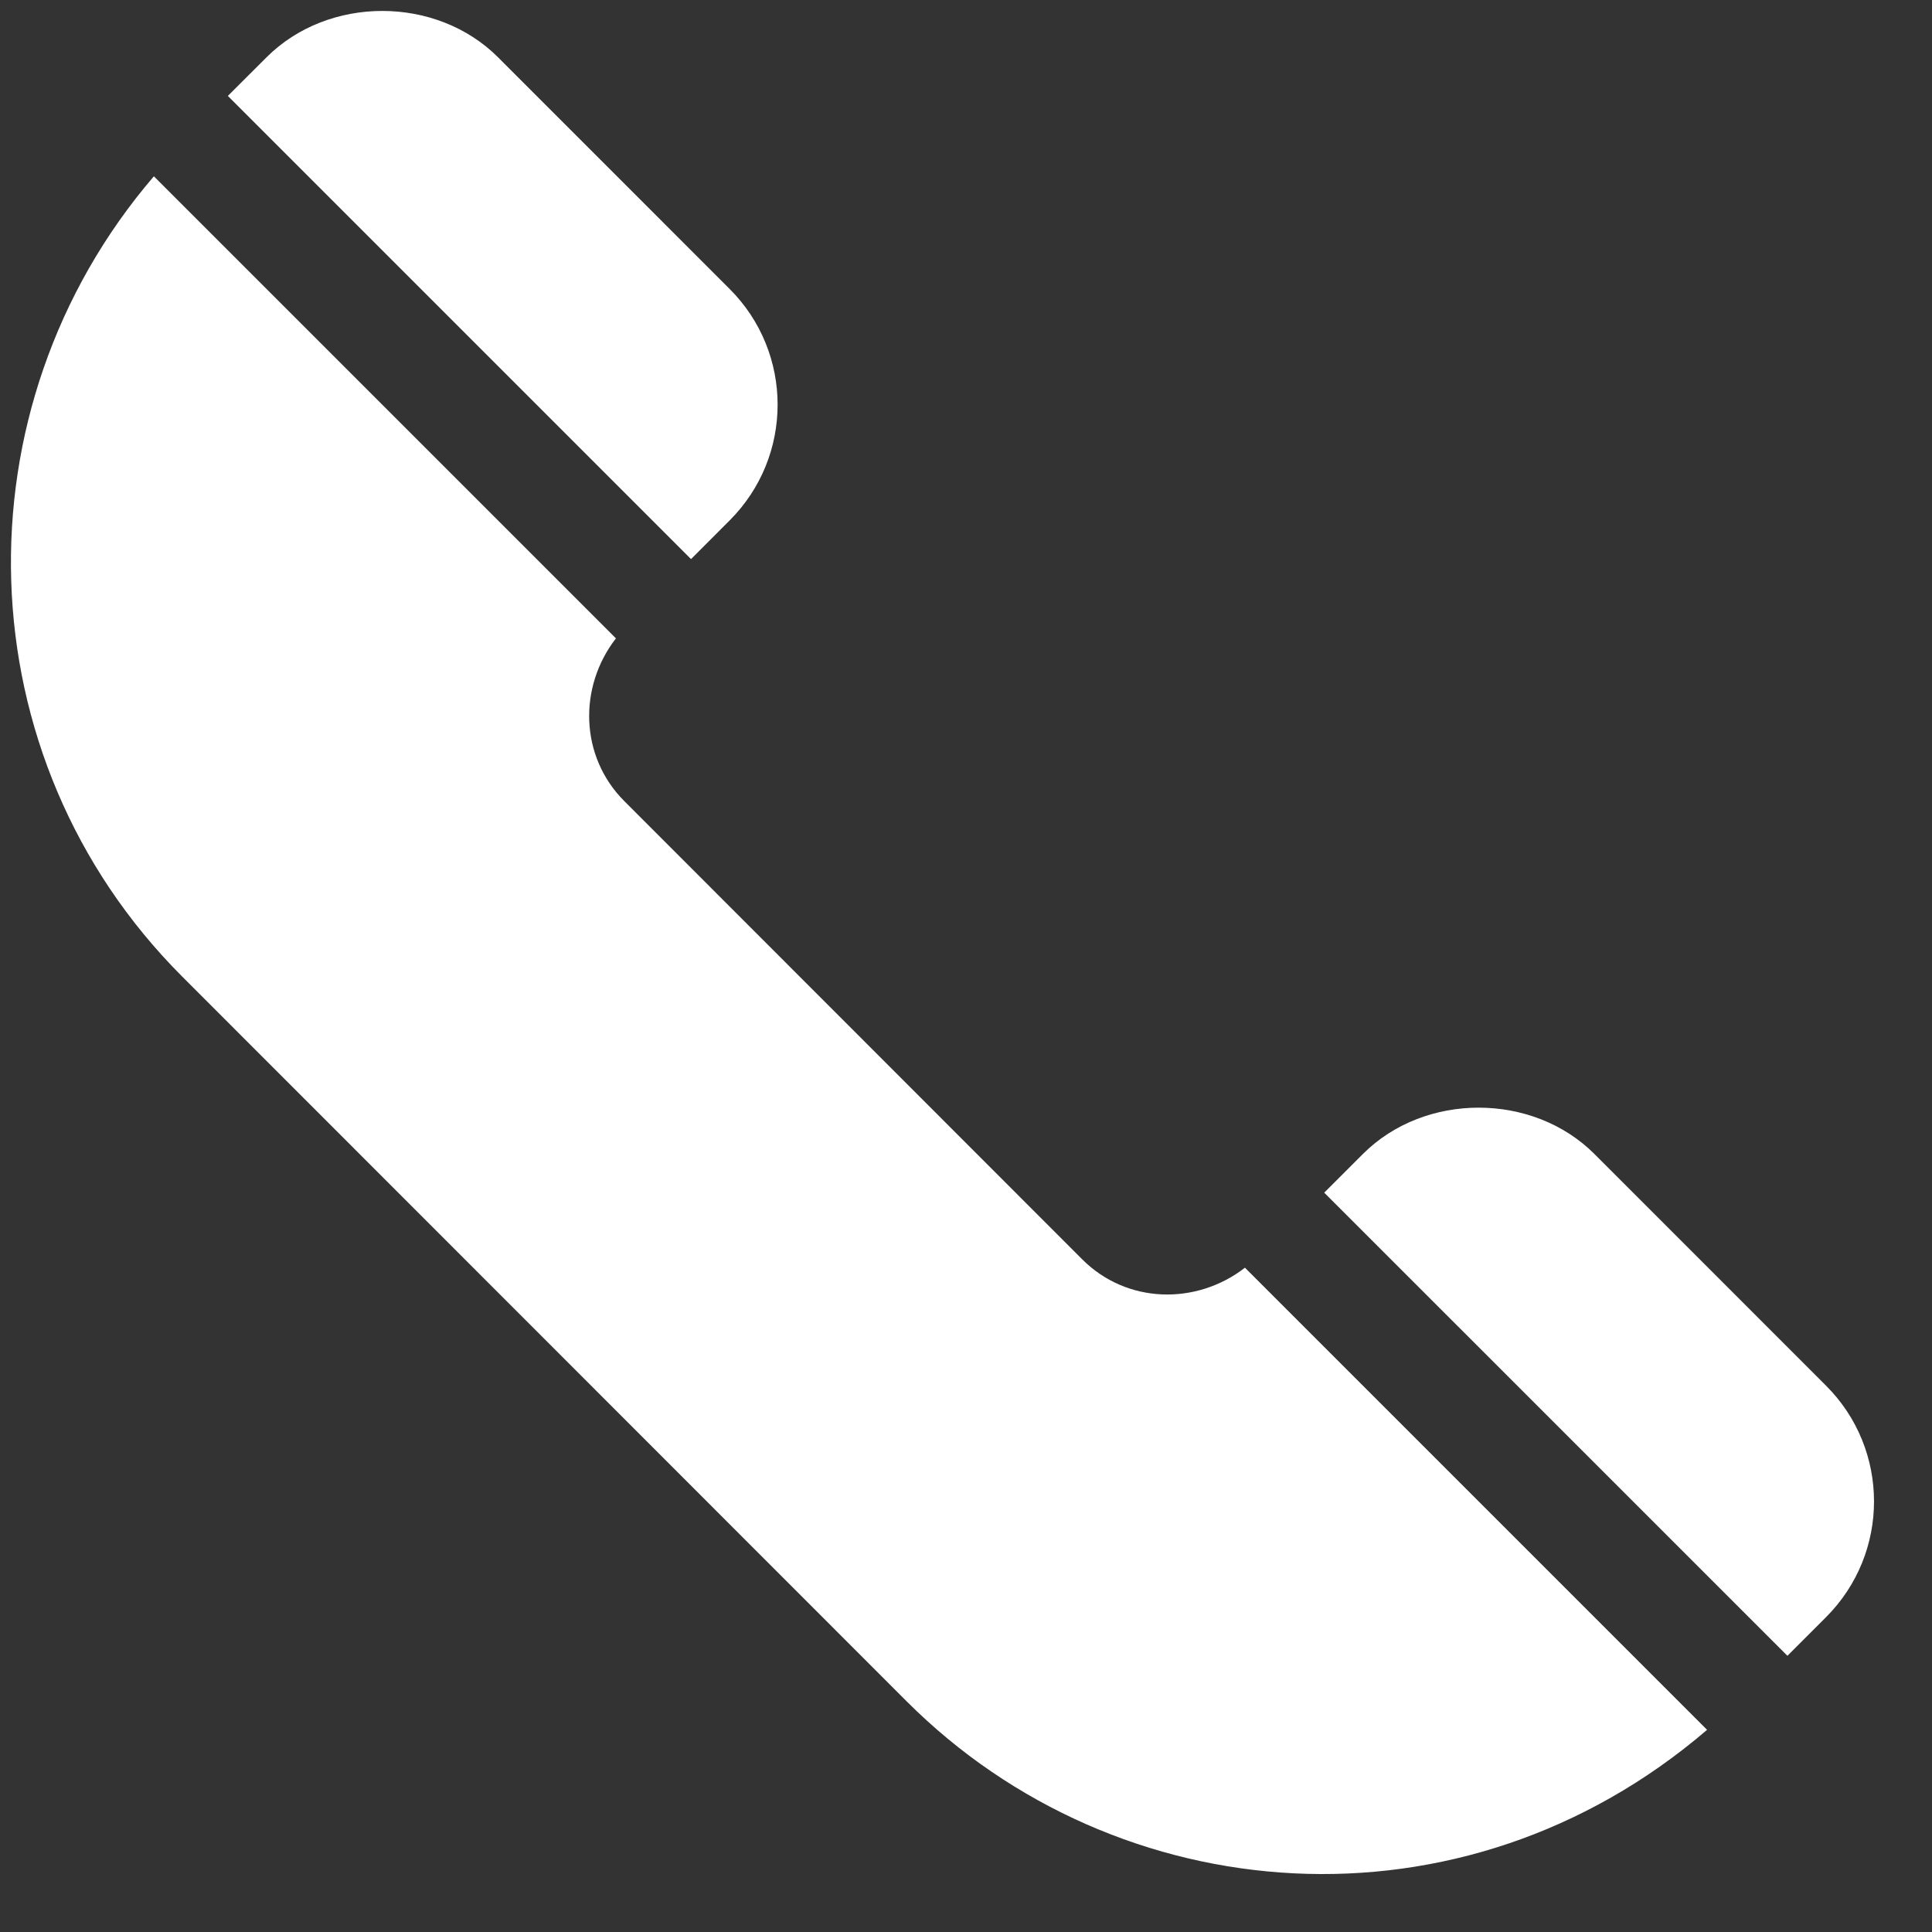 <svg width="31" height="31" viewBox="0 0 31 31" fill="none" xmlns="http://www.w3.org/2000/svg">
<rect x="0" y="0" width="31" height="31" fill="#333333" stroke="none"/>
<path d="M29.299 22.233L25.584 18.517C24.593 17.526 22.861 17.524 21.868 18.517L21.248 19.137L28.68 26.568L29.299 25.949C30.328 24.92 30.325 23.257 29.299 22.233Z" fill="white"/>
<path d="M19.976 20.341C19.194 20.947 18.078 20.922 17.364 20.206L10.018 12.855C9.302 12.139 9.278 11.023 9.883 10.243L2.469 2.829C-0.721 6.547 -0.596 12.149 2.924 15.67L14.549 27.3C17.928 30.678 23.461 31.127 27.391 27.756L19.976 20.341Z" fill="white"/>
<path d="M11.707 4.636L7.992 0.92C7 -0.072 5.269 -0.073 4.276 0.92L3.656 1.539L11.088 8.971L11.707 8.351C12.736 7.322 12.732 5.659 11.707 4.636Z" fill="white"/>
</svg>
